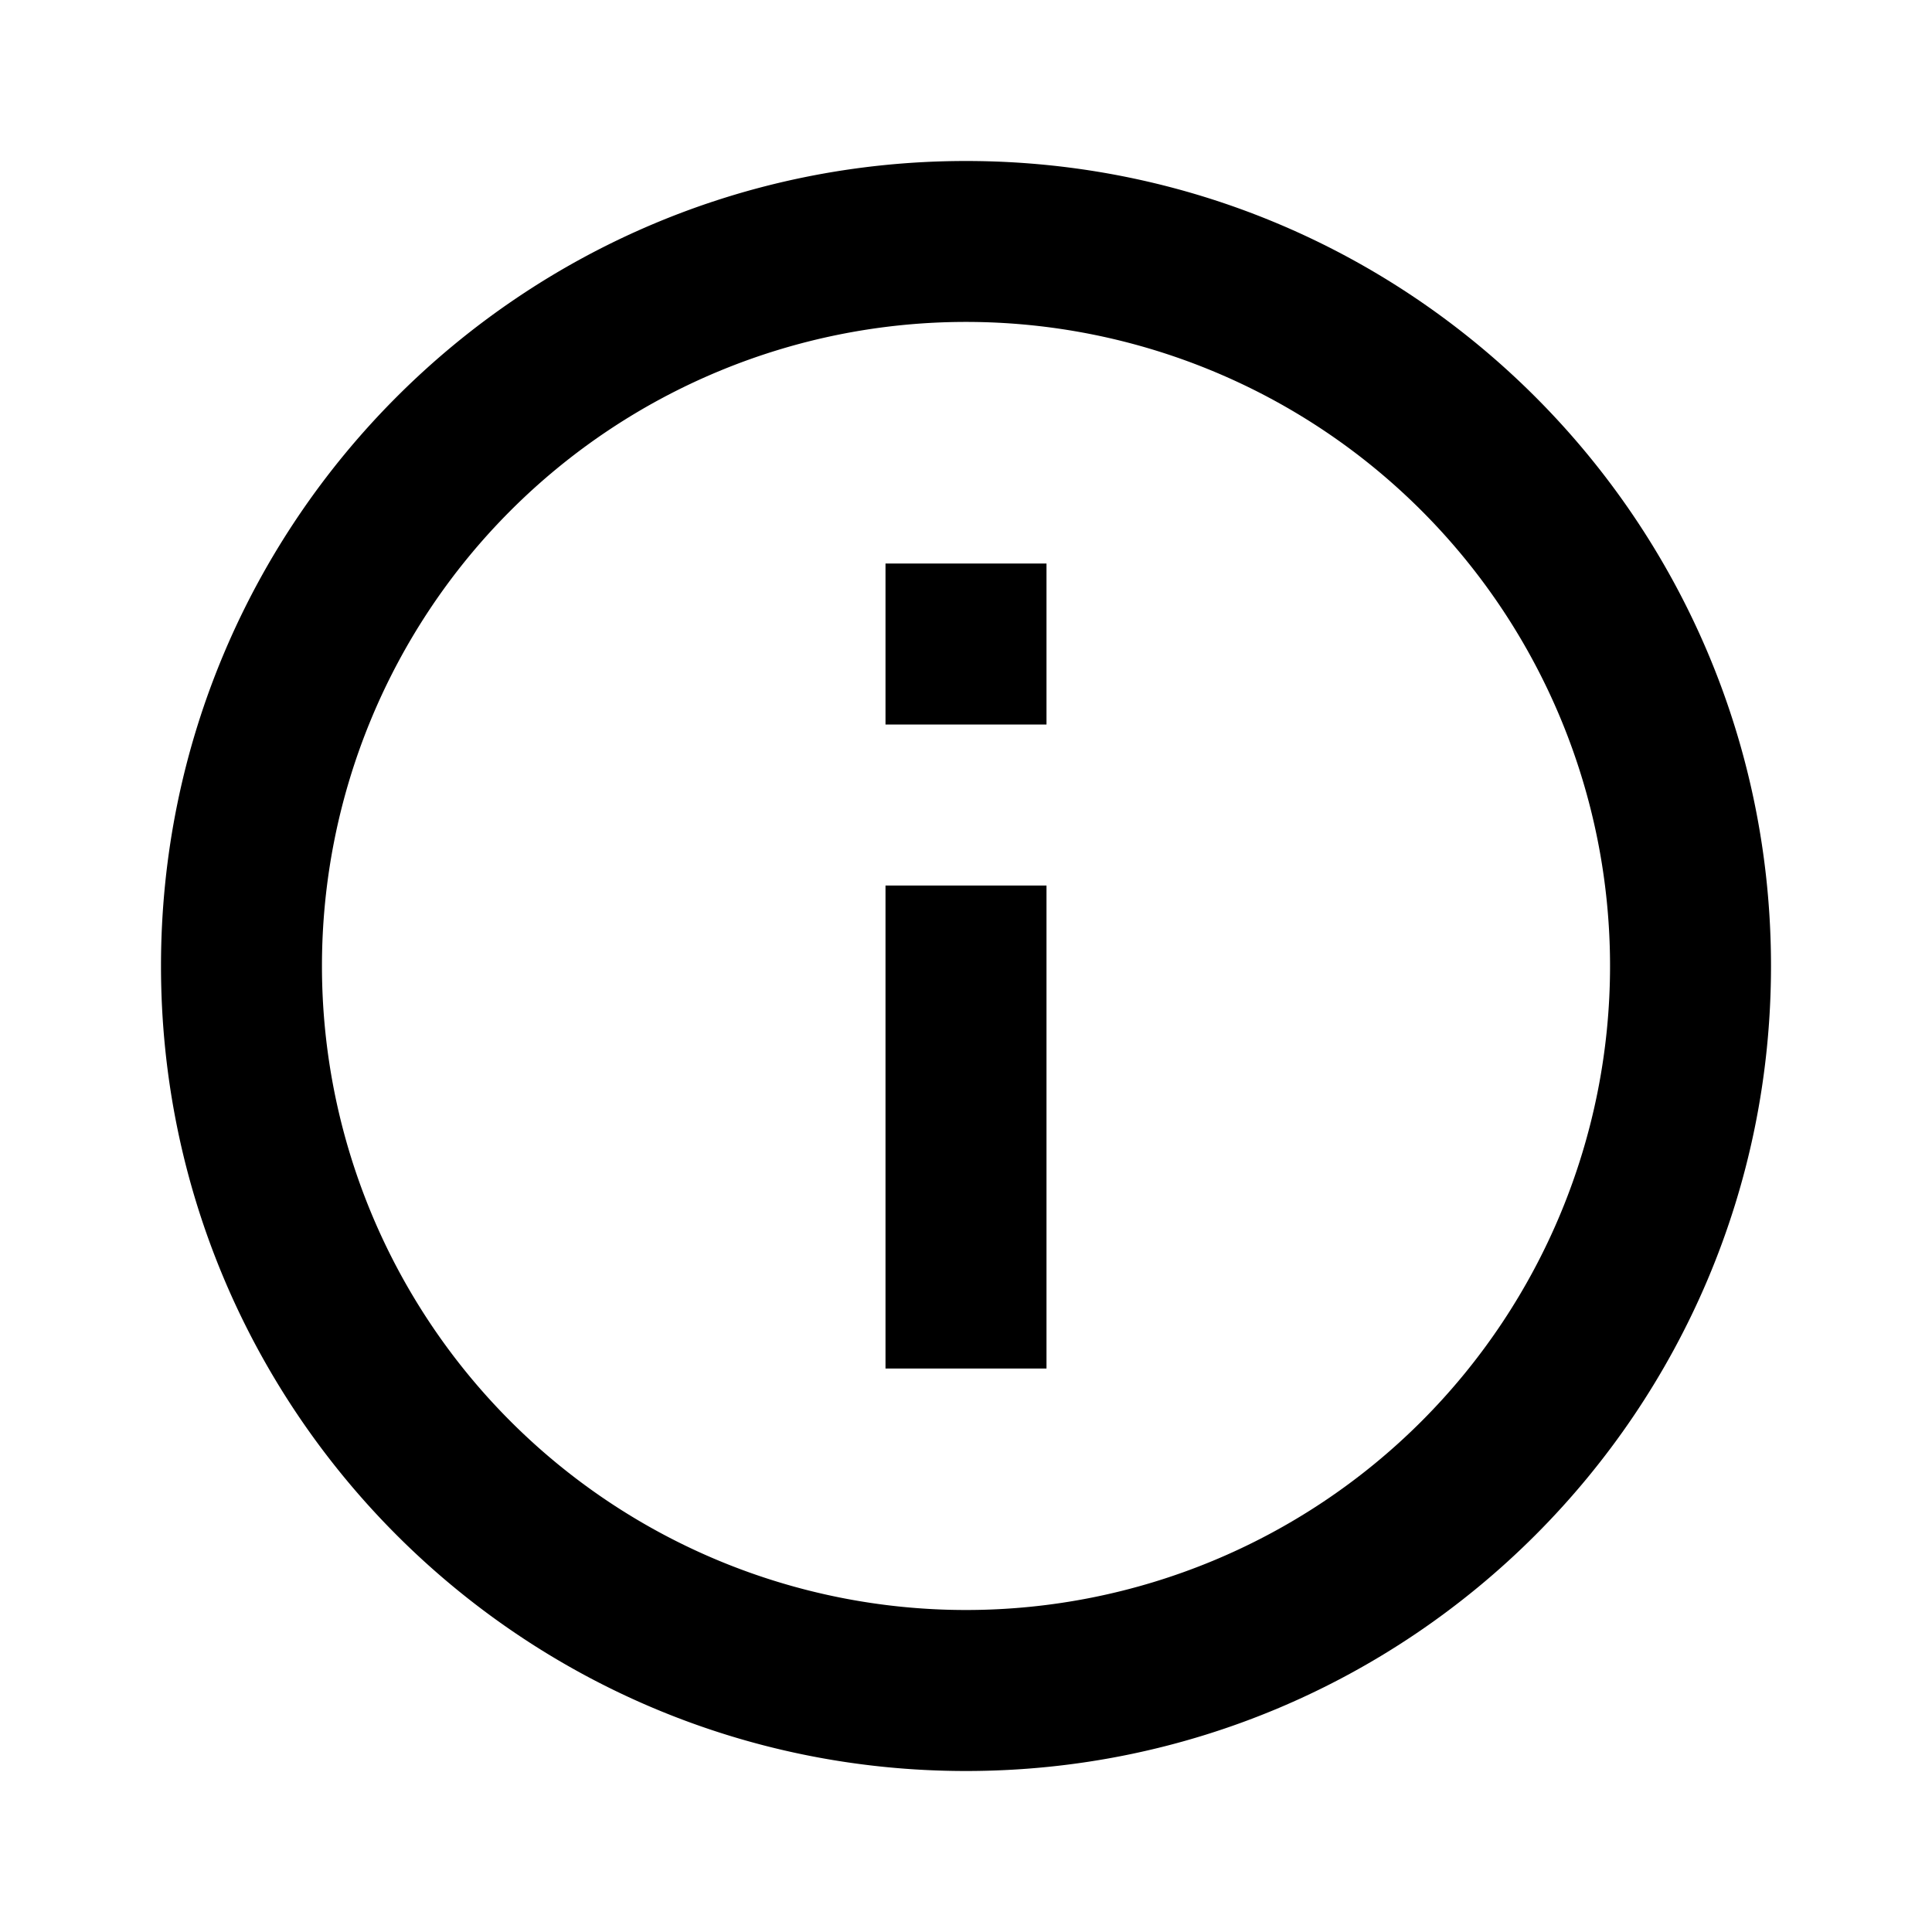 <svg xmlns="http://www.w3.org/2000/svg" fill="none" viewBox="0 0 24 24"><g clip-path="url(#a)"><path fill="currentColor" d="M12 22C6.477 22 2 17.523 2 12S6.477 2 12 2s10 4.477 10 10-4.477 10-10 10m0-2a8 8 0 1 0 0-16.001A8 8 0 0 0 12 20M11 7h2v2h-2zm0 4h2v6h-2z"/></g><defs><clipPath id="a"><path fill="currentColor" d="M0 0h24v24H0z"/></clipPath></defs></svg>